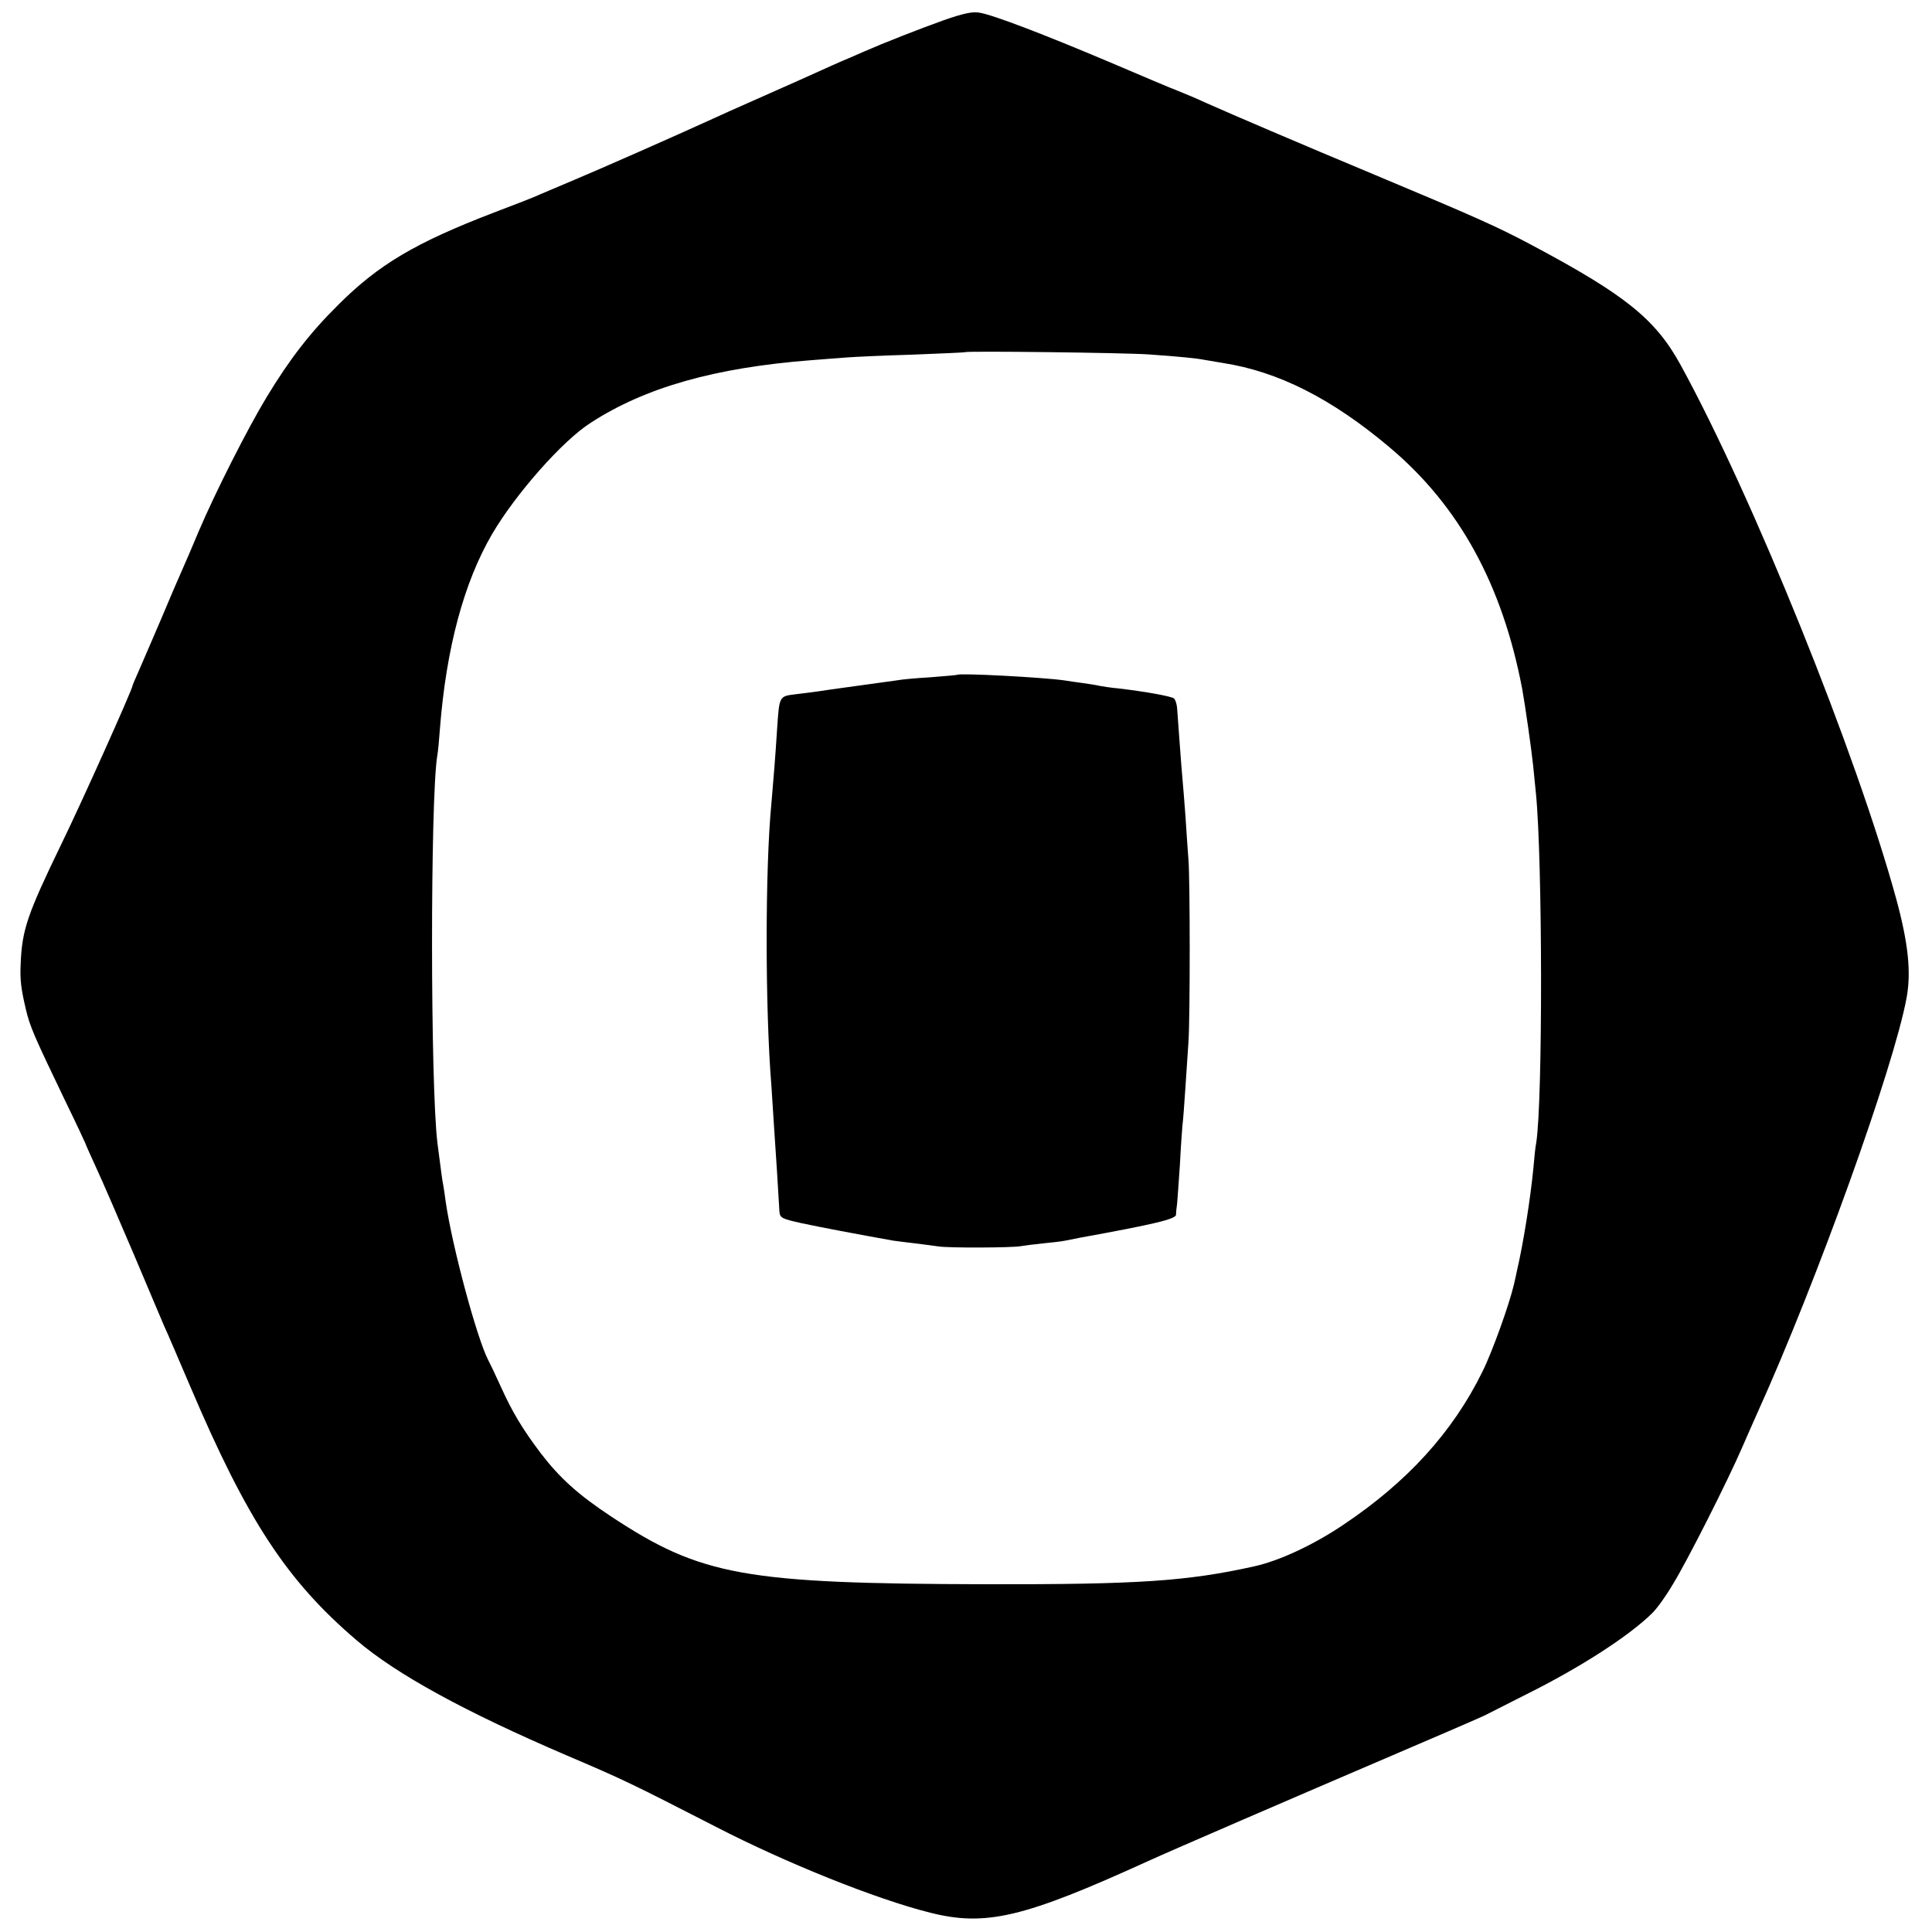 <?xml version="1.0" standalone="no"?>
<!DOCTYPE svg PUBLIC "-//W3C//DTD SVG 20010904//EN"
 "http://www.w3.org/TR/2001/REC-SVG-20010904/DTD/svg10.dtd">
<svg version="1.0" xmlns="http://www.w3.org/2000/svg"
 width="700pt" height="700pt" viewBox="0 0 700 700"
 preserveAspectRatio="xMidYMid meet">
<g transform="translate(0,700) scale(0.1,-0.1)"
fill="#000000" stroke="none">
<path d="M3420 6927 c-92 -33 -217 -82 -290 -114 -19 -8 -44 -19 -55 -24 -11
-4 -92 -40 -180 -80 -88 -39 -180 -80 -205 -91 -25 -11 -70 -31 -100 -45 -151
-69 -426 -190 -510 -225 -52 -22 -108 -46 -125 -53 -16 -8 -91 -37 -165 -65
-284 -109 -418 -188 -565 -335 -102 -101 -176 -197 -259 -334 -68 -112 -187
-347 -246 -486 -23 -55 -50 -118 -60 -140 -10 -22 -44 -101 -75 -175 -32 -74
-68 -159 -81 -188 -13 -29 -24 -55 -24 -57 0 -12 -187 -429 -259 -576 -122
-252 -141 -308 -146 -429 -3 -59 1 -92 19 -168 14 -60 29 -95 142 -330 41 -84
74 -155 74 -156 0 -2 18 -42 39 -88 21 -45 82 -186 136 -313 53 -126 103 -243
110 -260 8 -16 50 -115 95 -220 206 -484 350 -703 602 -918 144 -123 390 -258
763 -418 202 -86 233 -101 539 -258 254 -131 580 -262 776 -311 202 -51 340
-18 790 187 83 38 537 234 885 383 171 73 321 138 335 145 14 7 81 41 150 76
197 98 373 212 456 294 17 16 52 65 77 108 51 83 197 372 248 490 17 40 43 97
56 127 215 475 495 1254 541 1505 17 93 6 197 -37 356 -144 527 -520 1459
-782 1937 -91 166 -201 254 -539 434 -124 66 -202 101 -570 255 -280 117 -511
216 -610 260 -30 14 -75 33 -100 43 -25 9 -137 57 -250 105 -234 99 -421 171
-471 179 -25 5 -60 -3 -129 -27z m740 -1211 c115 -8 174 -14 205 -20 11 -2 40
-7 65 -11 201 -31 395 -129 605 -306 252 -212 408 -497 480 -874 11 -60 34
-222 40 -280 3 -33 8 -78 10 -100 24 -244 25 -1114 1 -1266 -3 -13 -7 -53 -10
-89 -11 -114 -37 -277 -60 -375 -2 -11 -7 -33 -11 -50 -17 -72 -78 -243 -114
-315 -107 -218 -272 -400 -506 -556 -107 -72 -230 -129 -320 -149 -243 -54
-419 -66 -970 -65 -878 2 -1034 30 -1360 245 -121 80 -187 140 -256 230 -65
86 -103 149 -144 240 -20 44 -41 88 -46 97 -41 79 -130 409 -154 573 -3 23 -7
50 -9 61 -4 19 -7 45 -21 152 -26 212 -26 1242 -1 1402 3 14 7 59 10 100 23
293 87 530 189 705 85 145 255 338 357 403 197 128 450 200 800 227 47 4 105
8 130 10 25 2 131 7 235 10 105 4 191 8 192 9 5 5 575 -2 663 -8z"/>
<path d="M3468 4555 c-2 -1 -46 -5 -98 -9 -52 -3 -106 -8 -120 -11 -14 -2 -79
-11 -145 -20 -66 -9 -130 -18 -141 -20 -12 -2 -47 -6 -78 -10 -65 -8 -62 -4
-71 -135 -5 -80 -13 -182 -20 -260 -23 -236 -23 -745 0 -1025 2 -27 6 -90 9
-140 6 -84 17 -259 20 -315 2 -23 9 -26 81 -42 65 -14 202 -40 331 -63 12 -2
48 -6 80 -10 33 -4 70 -9 84 -11 35 -6 270 -5 299 1 13 2 49 7 80 10 31 3 67
7 81 10 14 3 36 7 50 10 275 50 350 68 351 84 0 9 2 27 4 41 1 14 6 77 10 140
3 63 8 126 9 140 2 14 7 77 11 140 4 63 9 138 11 165 6 81 6 584 0 660 -3 39
-8 111 -11 160 -4 50 -8 106 -10 125 -4 40 -17 221 -20 263 -1 15 -6 31 -11
36 -8 8 -102 25 -204 37 -25 2 -54 7 -66 9 -12 3 -39 7 -60 10 -21 3 -52 7
-69 10 -78 11 -379 27 -387 20z"/>
</g>
</svg>

